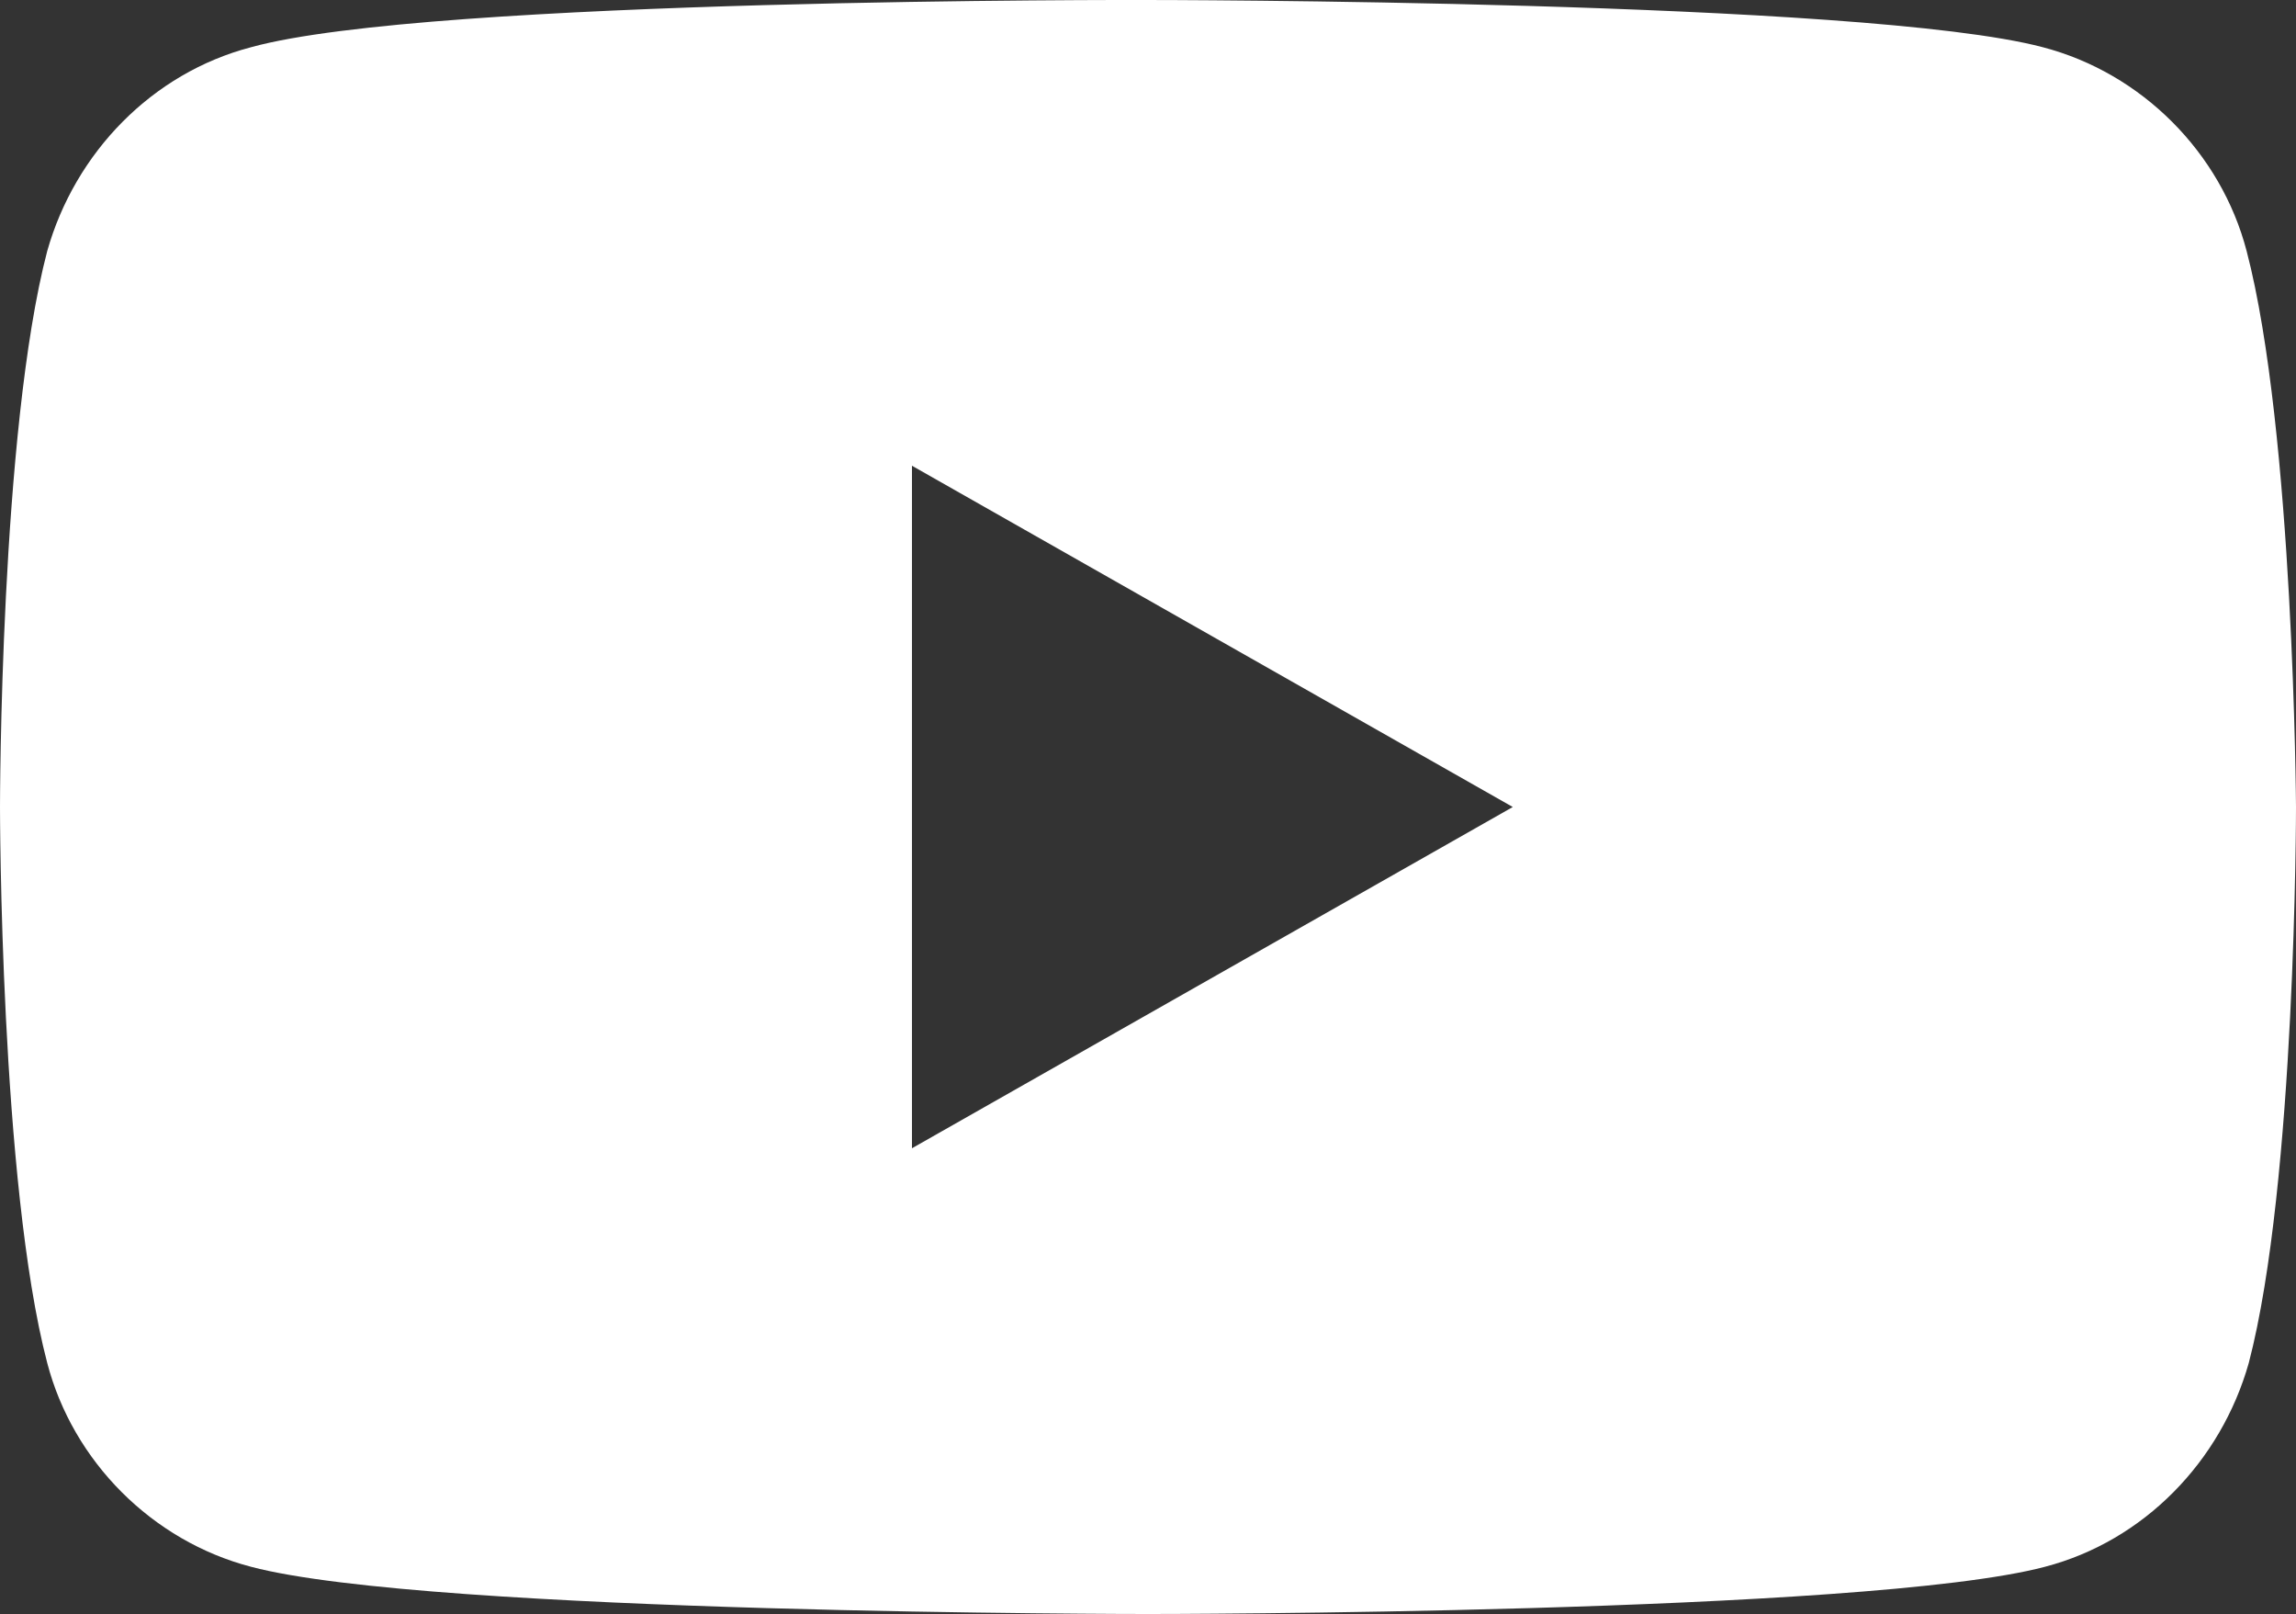 <?xml version="1.0" encoding="utf-8"?>
<!-- Generator: Adobe Illustrator 21.1.0, SVG Export Plug-In . SVG Version: 6.00 Build 0)  -->
<svg version="1.1" id="Layer_1" xmlns="http://www.w3.org/2000/svg" xmlns:xlink="http://www.w3.org/1999/xlink" x="0px" y="0px"
	 viewBox="0 0 107 75.2" style="enable-background:new 0 0 107 75.2;" xml:space="preserve">
<rect x="0" y="0" width="107" height="75.2" fill="#333333" stroke="none"/>
<style type="text/css">
	.st0{fill:#FFFFFF;}
</style>
<path class="st0" d="M104.7,11.7c-1.2-4.6-4.9-8.3-9.5-9.5C86.9,0,53.4,0,53.4,0S20-0.1,11.7,2.2c-4.6,1.2-8.2,4.9-9.5,9.5
	C0,20.1,0,37.6,0,37.6s0,17.5,2.2,25.9c1.2,4.6,4.9,8.3,9.5,9.5c8.3,2.2,41.8,2.2,41.8,2.2s33.5,0,41.8-2.2c4.6-1.2,8.2-4.9,9.5-9.5
	c2.2-8.4,2.2-25.9,2.2-25.9S106.9,20.1,104.7,11.7z M42.5,53.5V21.7l28,15.9L42.5,53.5z"/>
</svg>
